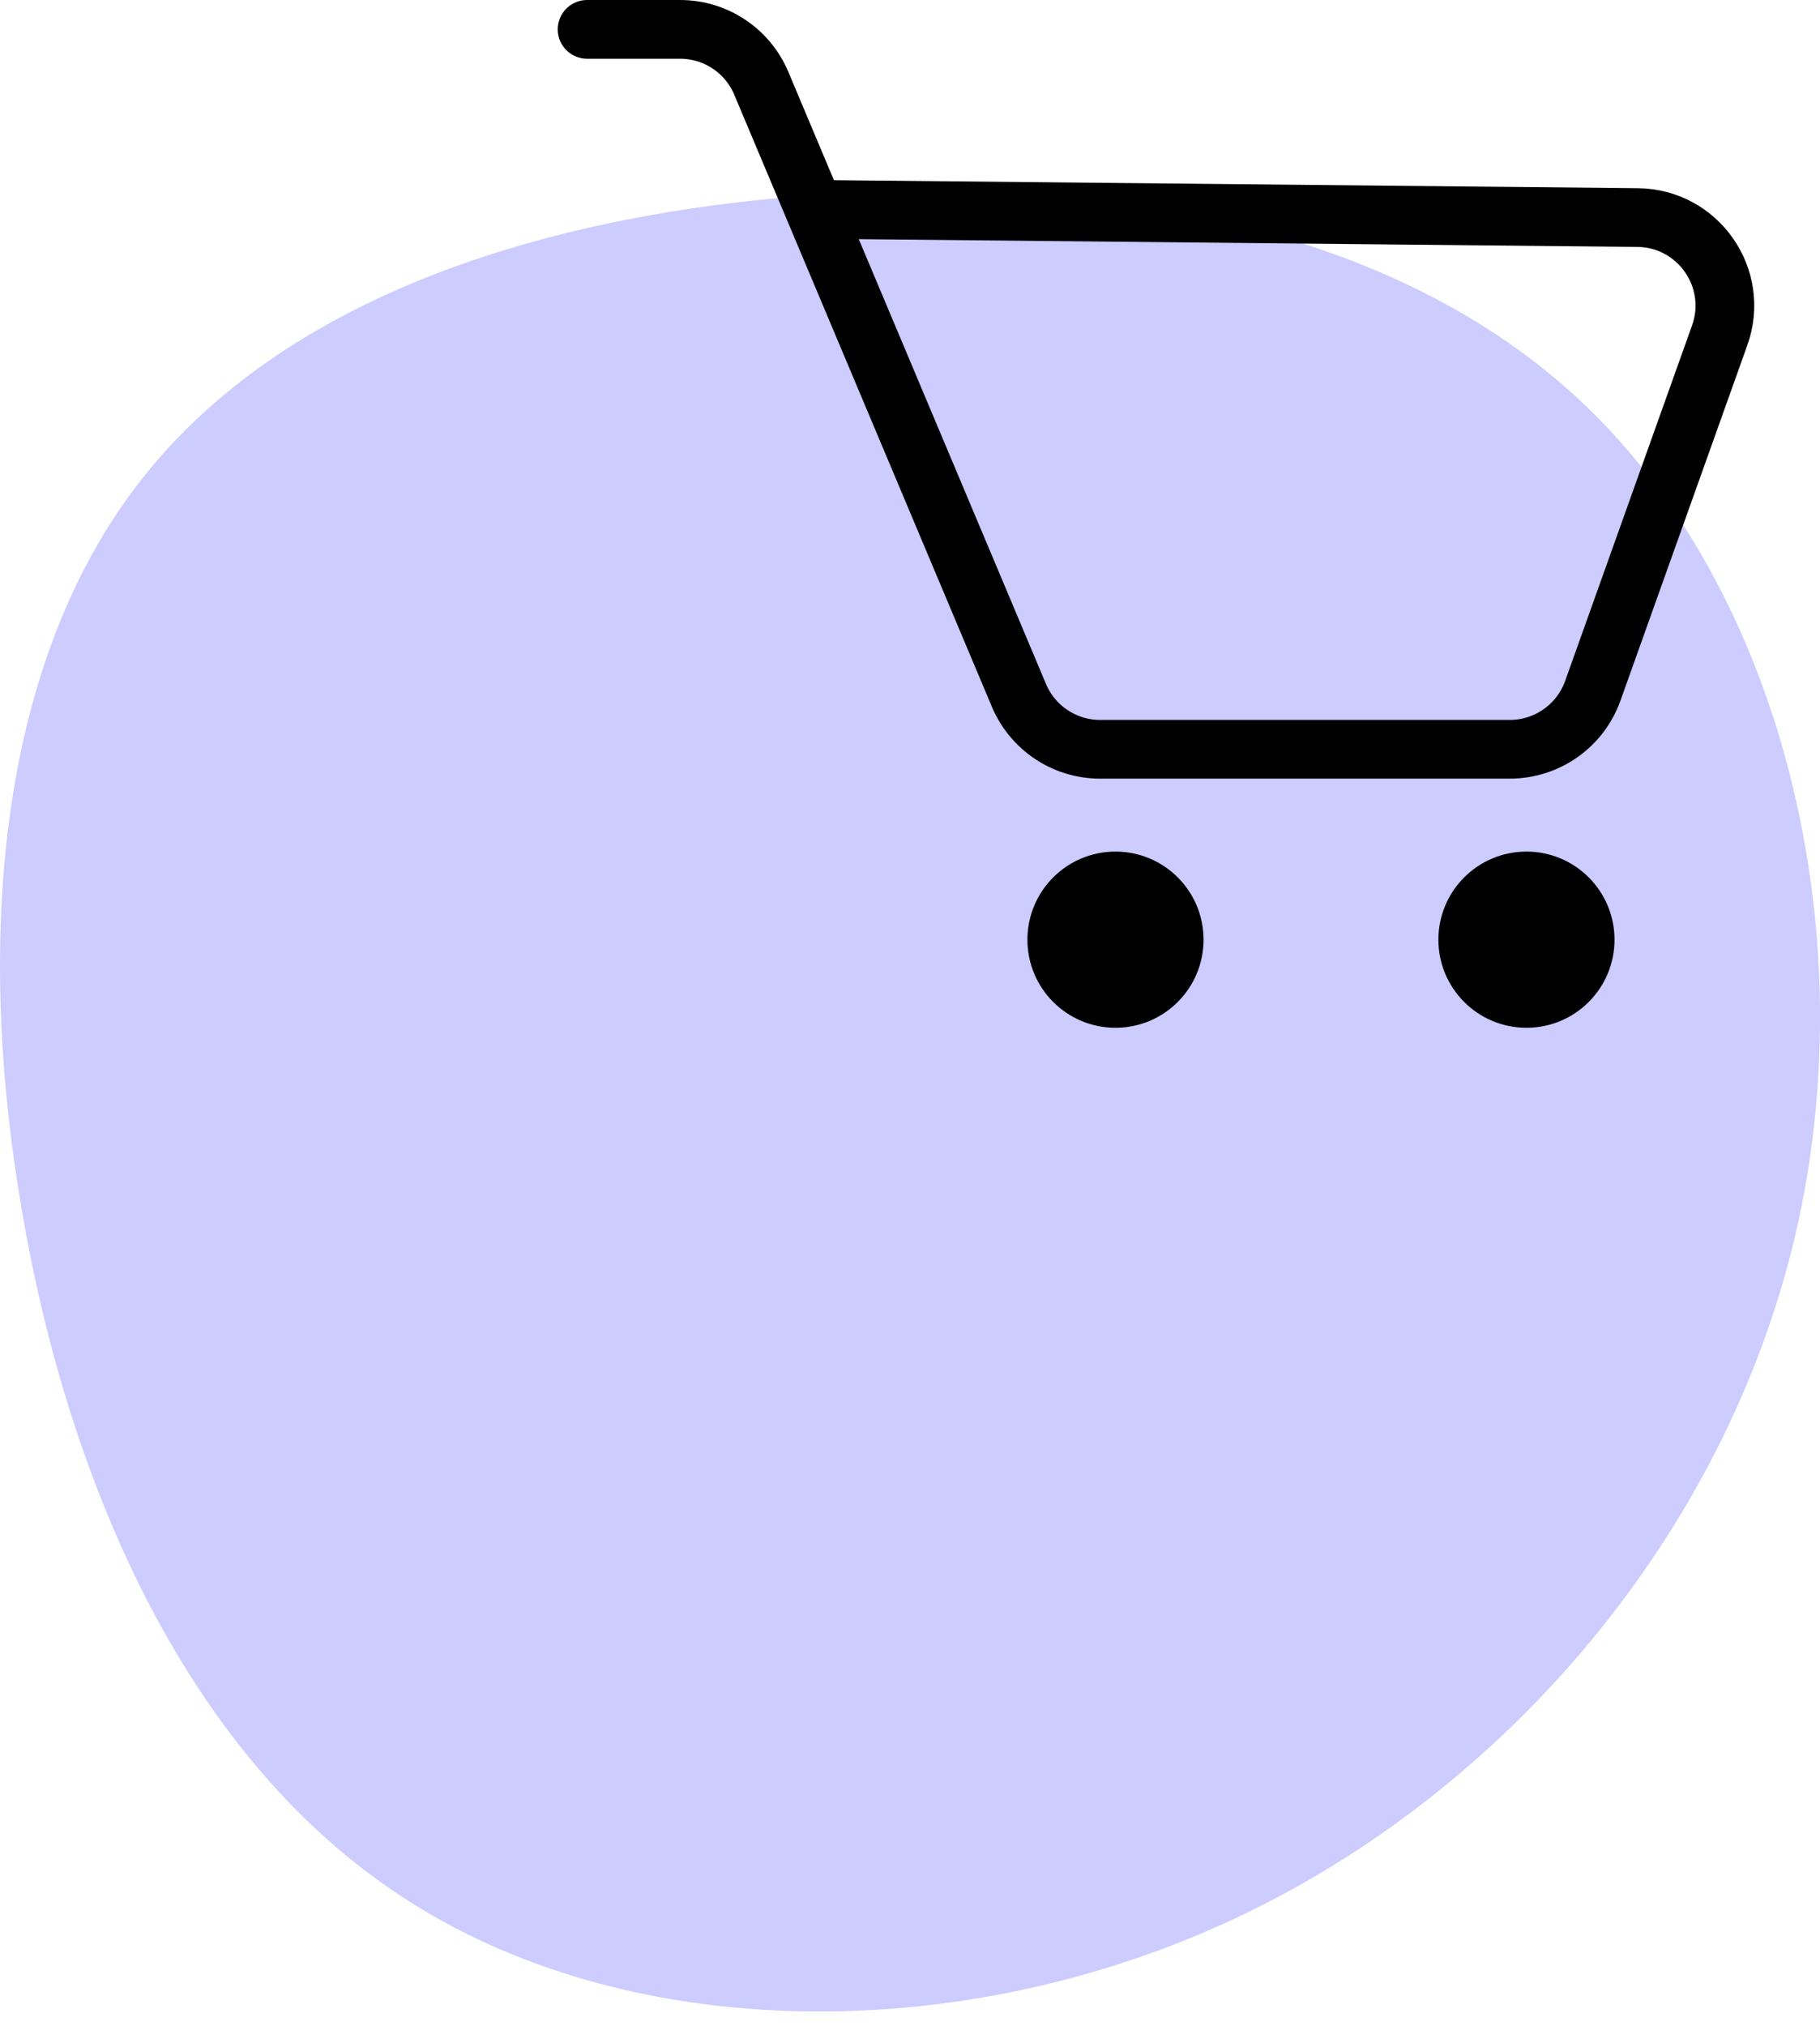 <svg width="62" height="69" viewBox="0 0 62 69" fill="none" xmlns="http://www.w3.org/2000/svg">
<path fill-rule="evenodd" clip-rule="evenodd" d="M54.326 14.121C60.838 20.626 63.521 32.02 61.148 42.1C58.775 52.193 51.36 60.971 42.084 65.326C32.794 69.681 21.643 69.599 14.026 64.805C6.408 60.026 2.323 50.536 0.732 41.141C-0.873 31.733 0.017 22.407 4.844 16.299C9.657 10.177 18.408 7.274 27.953 6.63C37.486 5.986 47.814 7.616 54.326 14.121Z" fill="#CCCCFF"/>
<path d="M20 1H23.169C24.376 1 25.466 1.723 25.934 2.836L27.742 7.129M27.742 7.129L34.711 23.68C35.179 24.793 36.269 25.516 37.476 25.516H51.434C52.702 25.516 53.833 24.719 54.26 23.525L58.583 11.418C59.277 9.477 57.85 7.43 55.788 7.409L27.742 7.129Z" stroke="black" stroke-width="2" stroke-linecap="round"/>
<circle cx="38" cy="32" r="3" fill="black"/>
<circle cx="52" cy="32" r="3" fill="black"/>
</svg>
